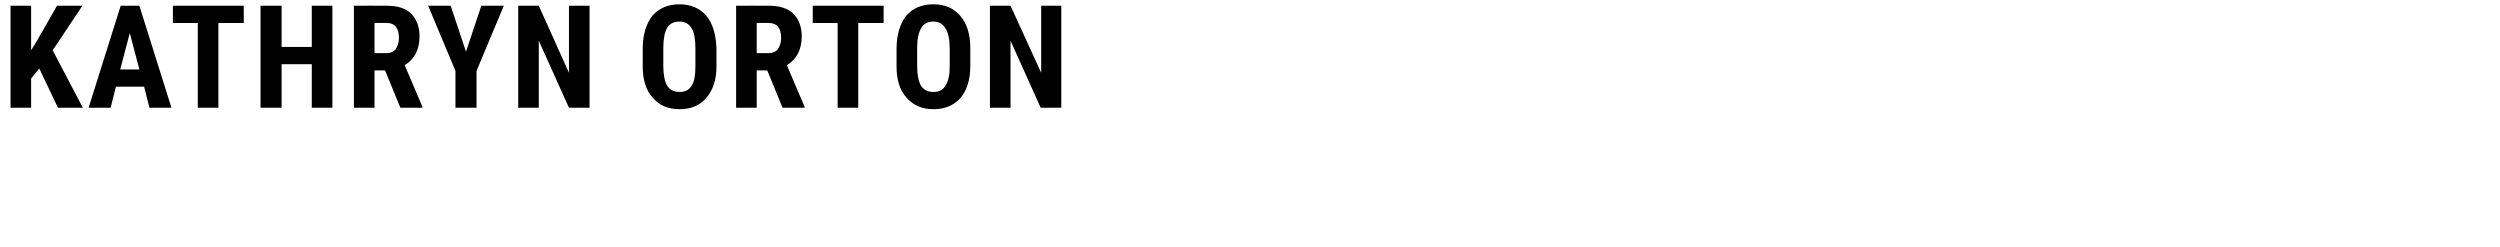 <?xml version="1.0" standalone="no"?><!DOCTYPE svg PUBLIC "-//W3C//DTD SVG 1.1//EN" "http://www.w3.org/Graphics/SVG/1.1/DTD/svg11.dtd"><svg xmlns="http://www.w3.org/2000/svg" version="1.1" width="522px" height="51.5px" viewBox="0 0 522 51.5">  <desc>KATHRYN ORTON</desc>  <defs/>  <g id="Polygon12447">    <path d="M 8.2 14.3 L 6.5 16.4 L 6.5 22.5 L 2.2 22.5 L 2.2 1.2 L 6.5 1.2 L 6.5 10.5 L 7.9 8.2 L 11.9 1.2 L 17.2 1.2 L 11 10.5 L 17.3 22.5 L 12.1 22.5 L 8.2 14.3 Z M 30.1 18.1 L 24.2 18.1 L 23.1 22.5 L 18.5 22.5 L 25.2 1.2 L 29.1 1.2 L 35.8 22.5 L 31.2 22.5 L 30.1 18.1 Z M 25.1 14.5 L 29.1 14.5 L 27.1 6.9 L 25.1 14.5 Z M 50.9 4.8 L 45.6 4.8 L 45.6 22.5 L 41.3 22.5 L 41.3 4.8 L 36.1 4.8 L 36.1 1.2 L 50.9 1.2 L 50.9 4.8 Z M 69.4 22.5 L 65.1 22.5 L 65.1 13.4 L 58.8 13.4 L 58.8 22.5 L 54.4 22.5 L 54.4 1.2 L 58.8 1.2 L 58.8 9.8 L 65.1 9.8 L 65.1 1.2 L 69.4 1.2 L 69.4 22.5 Z M 80.4 14.7 L 78.2 14.7 L 78.2 22.5 L 73.9 22.5 L 73.9 1.2 C 73.9 1.2 80.8 1.17 80.8 1.2 C 83 1.2 84.6 1.7 85.8 2.8 C 87 4 87.6 5.6 87.6 7.6 C 87.6 10.4 86.5 12.4 84.5 13.6 C 84.48 13.56 88.2 22.3 88.2 22.3 L 88.2 22.5 L 83.6 22.5 L 80.4 14.7 Z M 78.2 11.1 C 78.2 11.1 80.68 11.12 80.7 11.1 C 81.5 11.1 82.2 10.8 82.6 10.3 C 83 9.7 83.3 8.9 83.3 8 C 83.3 5.8 82.4 4.8 80.8 4.8 C 80.76 4.76 78.2 4.8 78.2 4.8 L 78.2 11.1 Z M 97.3 10.8 L 100.5 1.2 L 105.2 1.2 L 99.5 14.8 L 99.5 22.5 L 95.1 22.5 L 95.1 14.8 L 89.4 1.2 L 94.1 1.2 L 97.3 10.8 Z M 123.1 22.5 L 118.8 22.5 L 112.5 8.5 L 112.5 22.5 L 108.2 22.5 L 108.2 1.2 L 112.5 1.2 L 118.8 15.2 L 118.8 1.2 L 123.1 1.2 L 123.1 22.5 Z M 149.6 13.8 C 149.6 16.6 148.9 18.8 147.5 20.4 C 146.2 22 144.3 22.8 141.9 22.8 C 139.5 22.8 137.6 22 136.3 20.4 C 134.9 18.9 134.2 16.7 134.2 13.9 C 134.2 13.9 134.2 10.2 134.2 10.2 C 134.2 7.3 134.9 5 136.2 3.3 C 137.6 1.7 139.5 0.9 141.9 0.9 C 144.2 0.9 146.1 1.7 147.5 3.3 C 148.8 4.9 149.5 7.2 149.6 10.1 C 149.6 10.1 149.6 13.8 149.6 13.8 Z M 145.2 10.2 C 145.2 8.3 145 6.8 144.4 5.9 C 143.9 5 143 4.5 141.9 4.5 C 140.7 4.5 139.9 4.9 139.3 5.8 C 138.8 6.7 138.5 8.1 138.5 10 C 138.5 10 138.5 13.8 138.5 13.8 C 138.5 15.6 138.8 17 139.3 17.9 C 139.9 18.8 140.7 19.2 141.9 19.2 C 143 19.2 143.9 18.8 144.4 17.9 C 145 17 145.2 15.7 145.2 13.9 C 145.2 13.9 145.2 10.2 145.2 10.2 Z M 160.2 14.7 L 158 14.7 L 158 22.5 L 153.7 22.5 L 153.7 1.2 C 153.7 1.2 160.59 1.17 160.6 1.2 C 162.7 1.2 164.4 1.7 165.6 2.8 C 166.8 4 167.4 5.6 167.4 7.6 C 167.4 10.4 166.3 12.4 164.3 13.6 C 164.27 13.56 168 22.3 168 22.3 L 168 22.5 L 163.4 22.5 L 160.2 14.7 Z M 158 11.1 C 158 11.1 160.47 11.12 160.5 11.1 C 161.3 11.1 162 10.8 162.4 10.3 C 162.8 9.7 163.1 8.9 163.1 8 C 163.1 5.8 162.2 4.8 160.5 4.8 C 160.55 4.76 158 4.8 158 4.8 L 158 11.1 Z M 184.5 4.8 L 179.2 4.8 L 179.2 22.5 L 174.9 22.5 L 174.9 4.8 L 169.7 4.8 L 169.7 1.2 L 184.5 1.2 L 184.5 4.8 Z M 202.6 13.8 C 202.6 16.6 201.9 18.8 200.6 20.4 C 199.2 22 197.3 22.8 194.9 22.8 C 192.5 22.8 190.7 22 189.3 20.4 C 187.9 18.9 187.2 16.7 187.2 13.9 C 187.2 13.9 187.2 10.2 187.2 10.2 C 187.2 7.3 187.9 5 189.2 3.3 C 190.6 1.7 192.5 0.9 194.9 0.9 C 197.3 0.9 199.1 1.7 200.5 3.3 C 201.9 4.9 202.6 7.2 202.6 10.1 C 202.6 10.1 202.6 13.8 202.6 13.8 Z M 198.3 10.2 C 198.3 8.3 198 6.8 197.4 5.9 C 196.9 5 196 4.5 194.9 4.5 C 193.8 4.5 192.9 4.9 192.4 5.8 C 191.8 6.7 191.5 8.1 191.5 10 C 191.5 10 191.5 13.8 191.5 13.8 C 191.5 15.6 191.8 17 192.3 17.9 C 192.9 18.8 193.8 19.2 194.9 19.2 C 196 19.2 196.9 18.8 197.4 17.9 C 198 17 198.3 15.7 198.3 13.9 C 198.3 13.9 198.3 10.2 198.3 10.2 Z M 221.6 22.5 L 217.3 22.5 L 211 8.5 L 211 22.5 L 206.7 22.5 L 206.7 1.2 L 211 1.2 L 217.4 15.2 L 217.4 1.2 L 221.6 1.2 L 221.6 22.5 Z " stroke="none" fill="#000"/>  </g></svg>